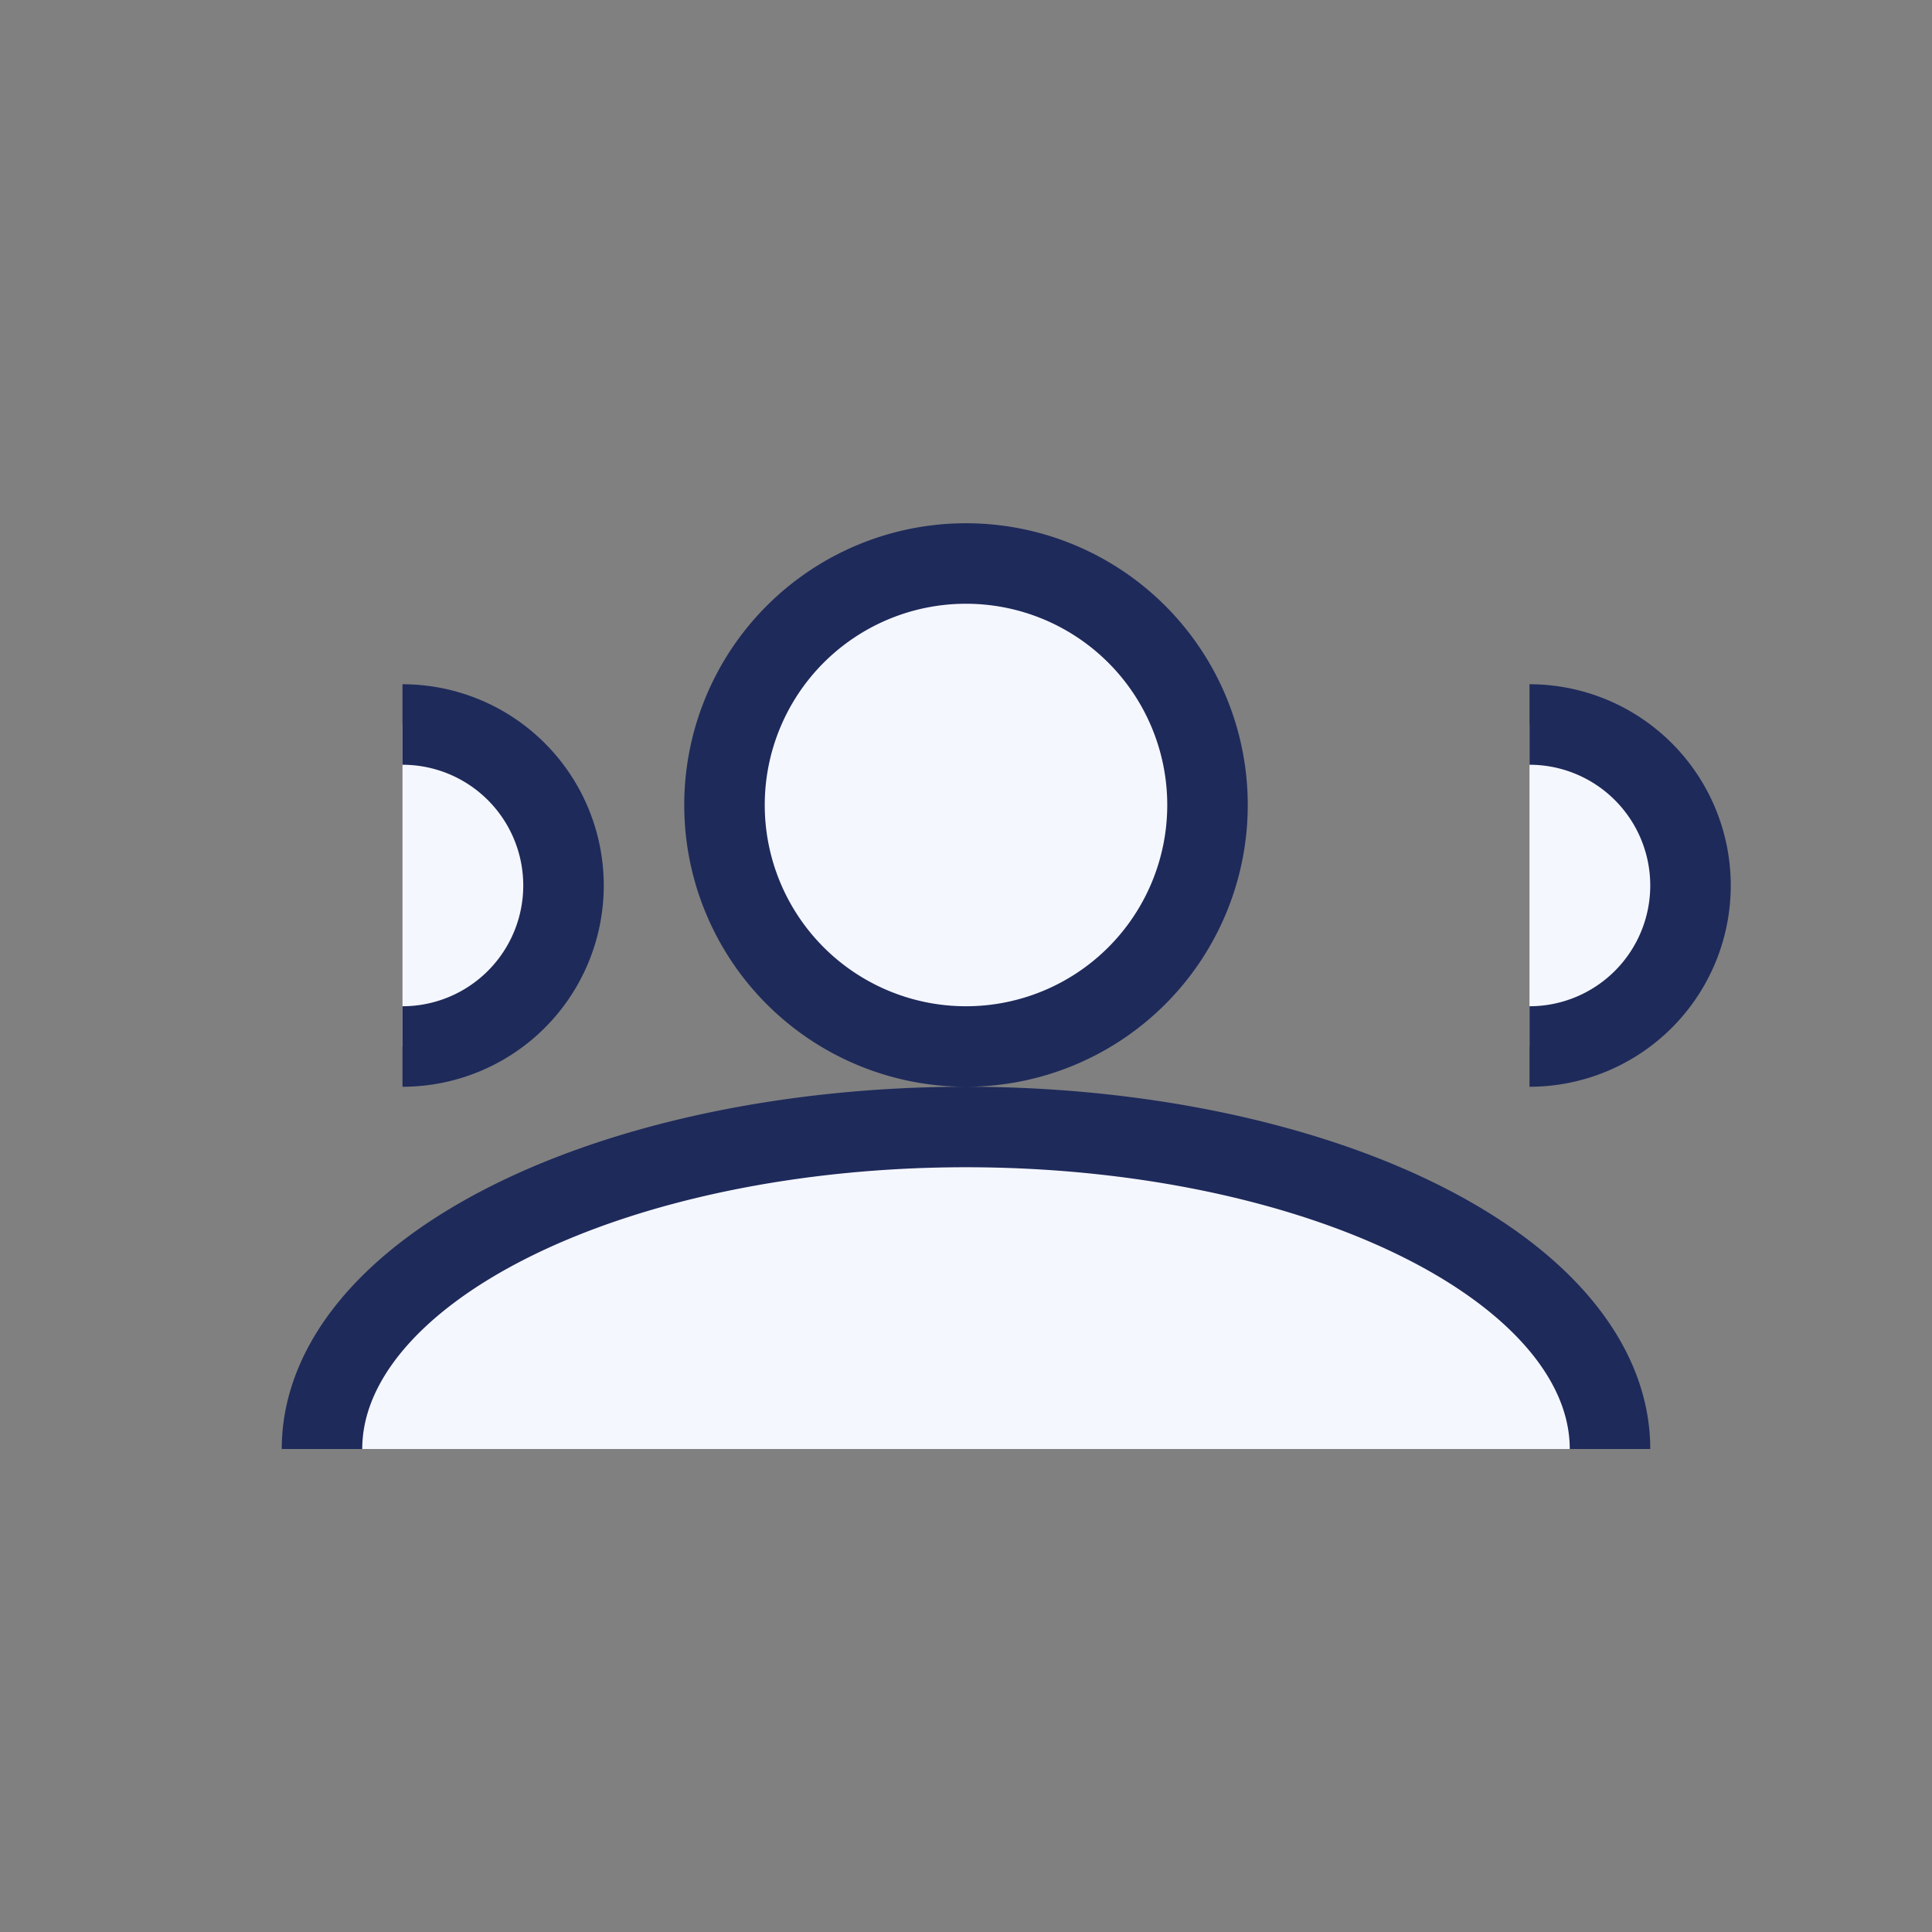 <?xml version="1.0" encoding="UTF-8"?>
<svg xmlns="http://www.w3.org/2000/svg" width="32" height="32" viewBox="0 0 24 24"><rect x="0" y="0" width="24" height="24" fill="#808080" stroke="none"/><path fill="#F5F7FF" stroke="#1E2A5A" d="M12 7a3 3 0 1 1 0 6 3 3 0 0 1 0-6M4 18a8 4 0 0 1 16 0M5 9a2 2 0 1 1 0 4M19 9a2 2 0 1 1 0 4"/></svg>